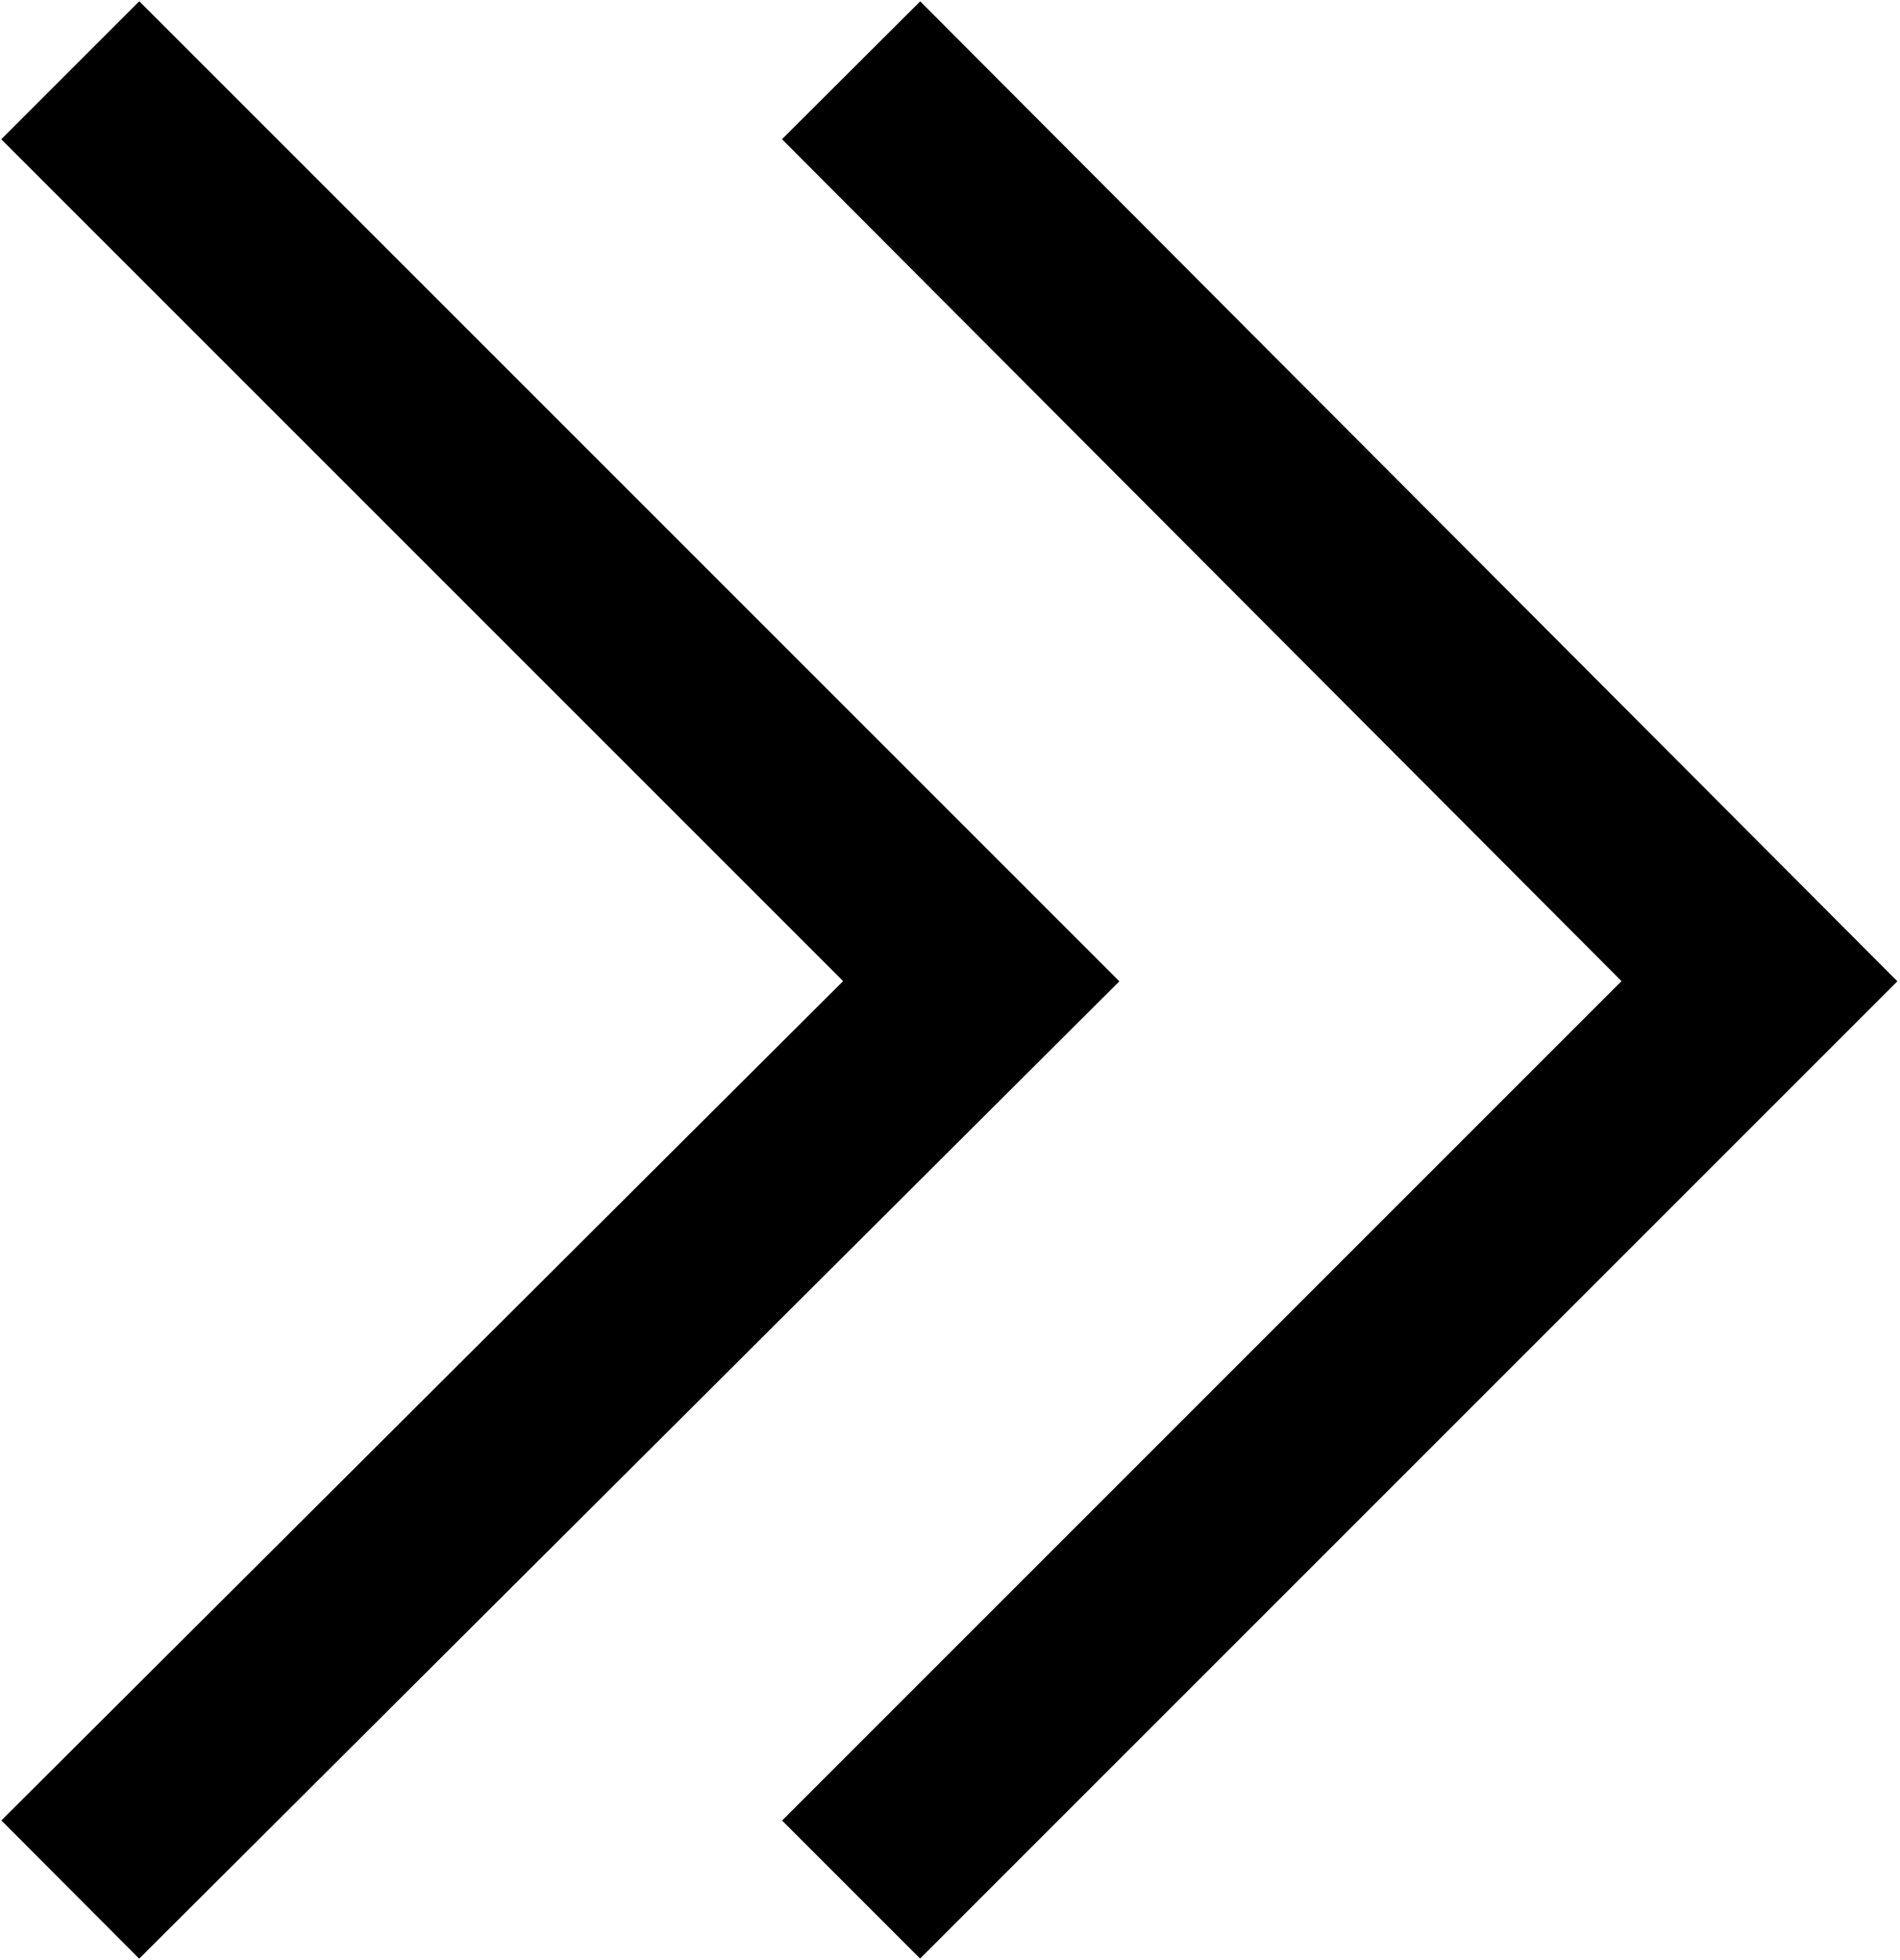 <svg xmlns="http://www.w3.org/2000/svg" viewBox="0 0 7.3 7.53"><defs><style>.cls-1{fill:none;stroke:#000;stroke-miterlimit:10;stroke-width:0.75px;}</style></defs><title>アセット 5</title><g id="レイヤー_2" data-name="レイヤー 2"><g id="art"><polyline class="cls-1" points="0.27 0.27 3.77 3.77 0.27 7.26"/><polyline class="cls-1" points="3.27 0.27 6.76 3.77 3.27 7.26"/></g></g></svg>